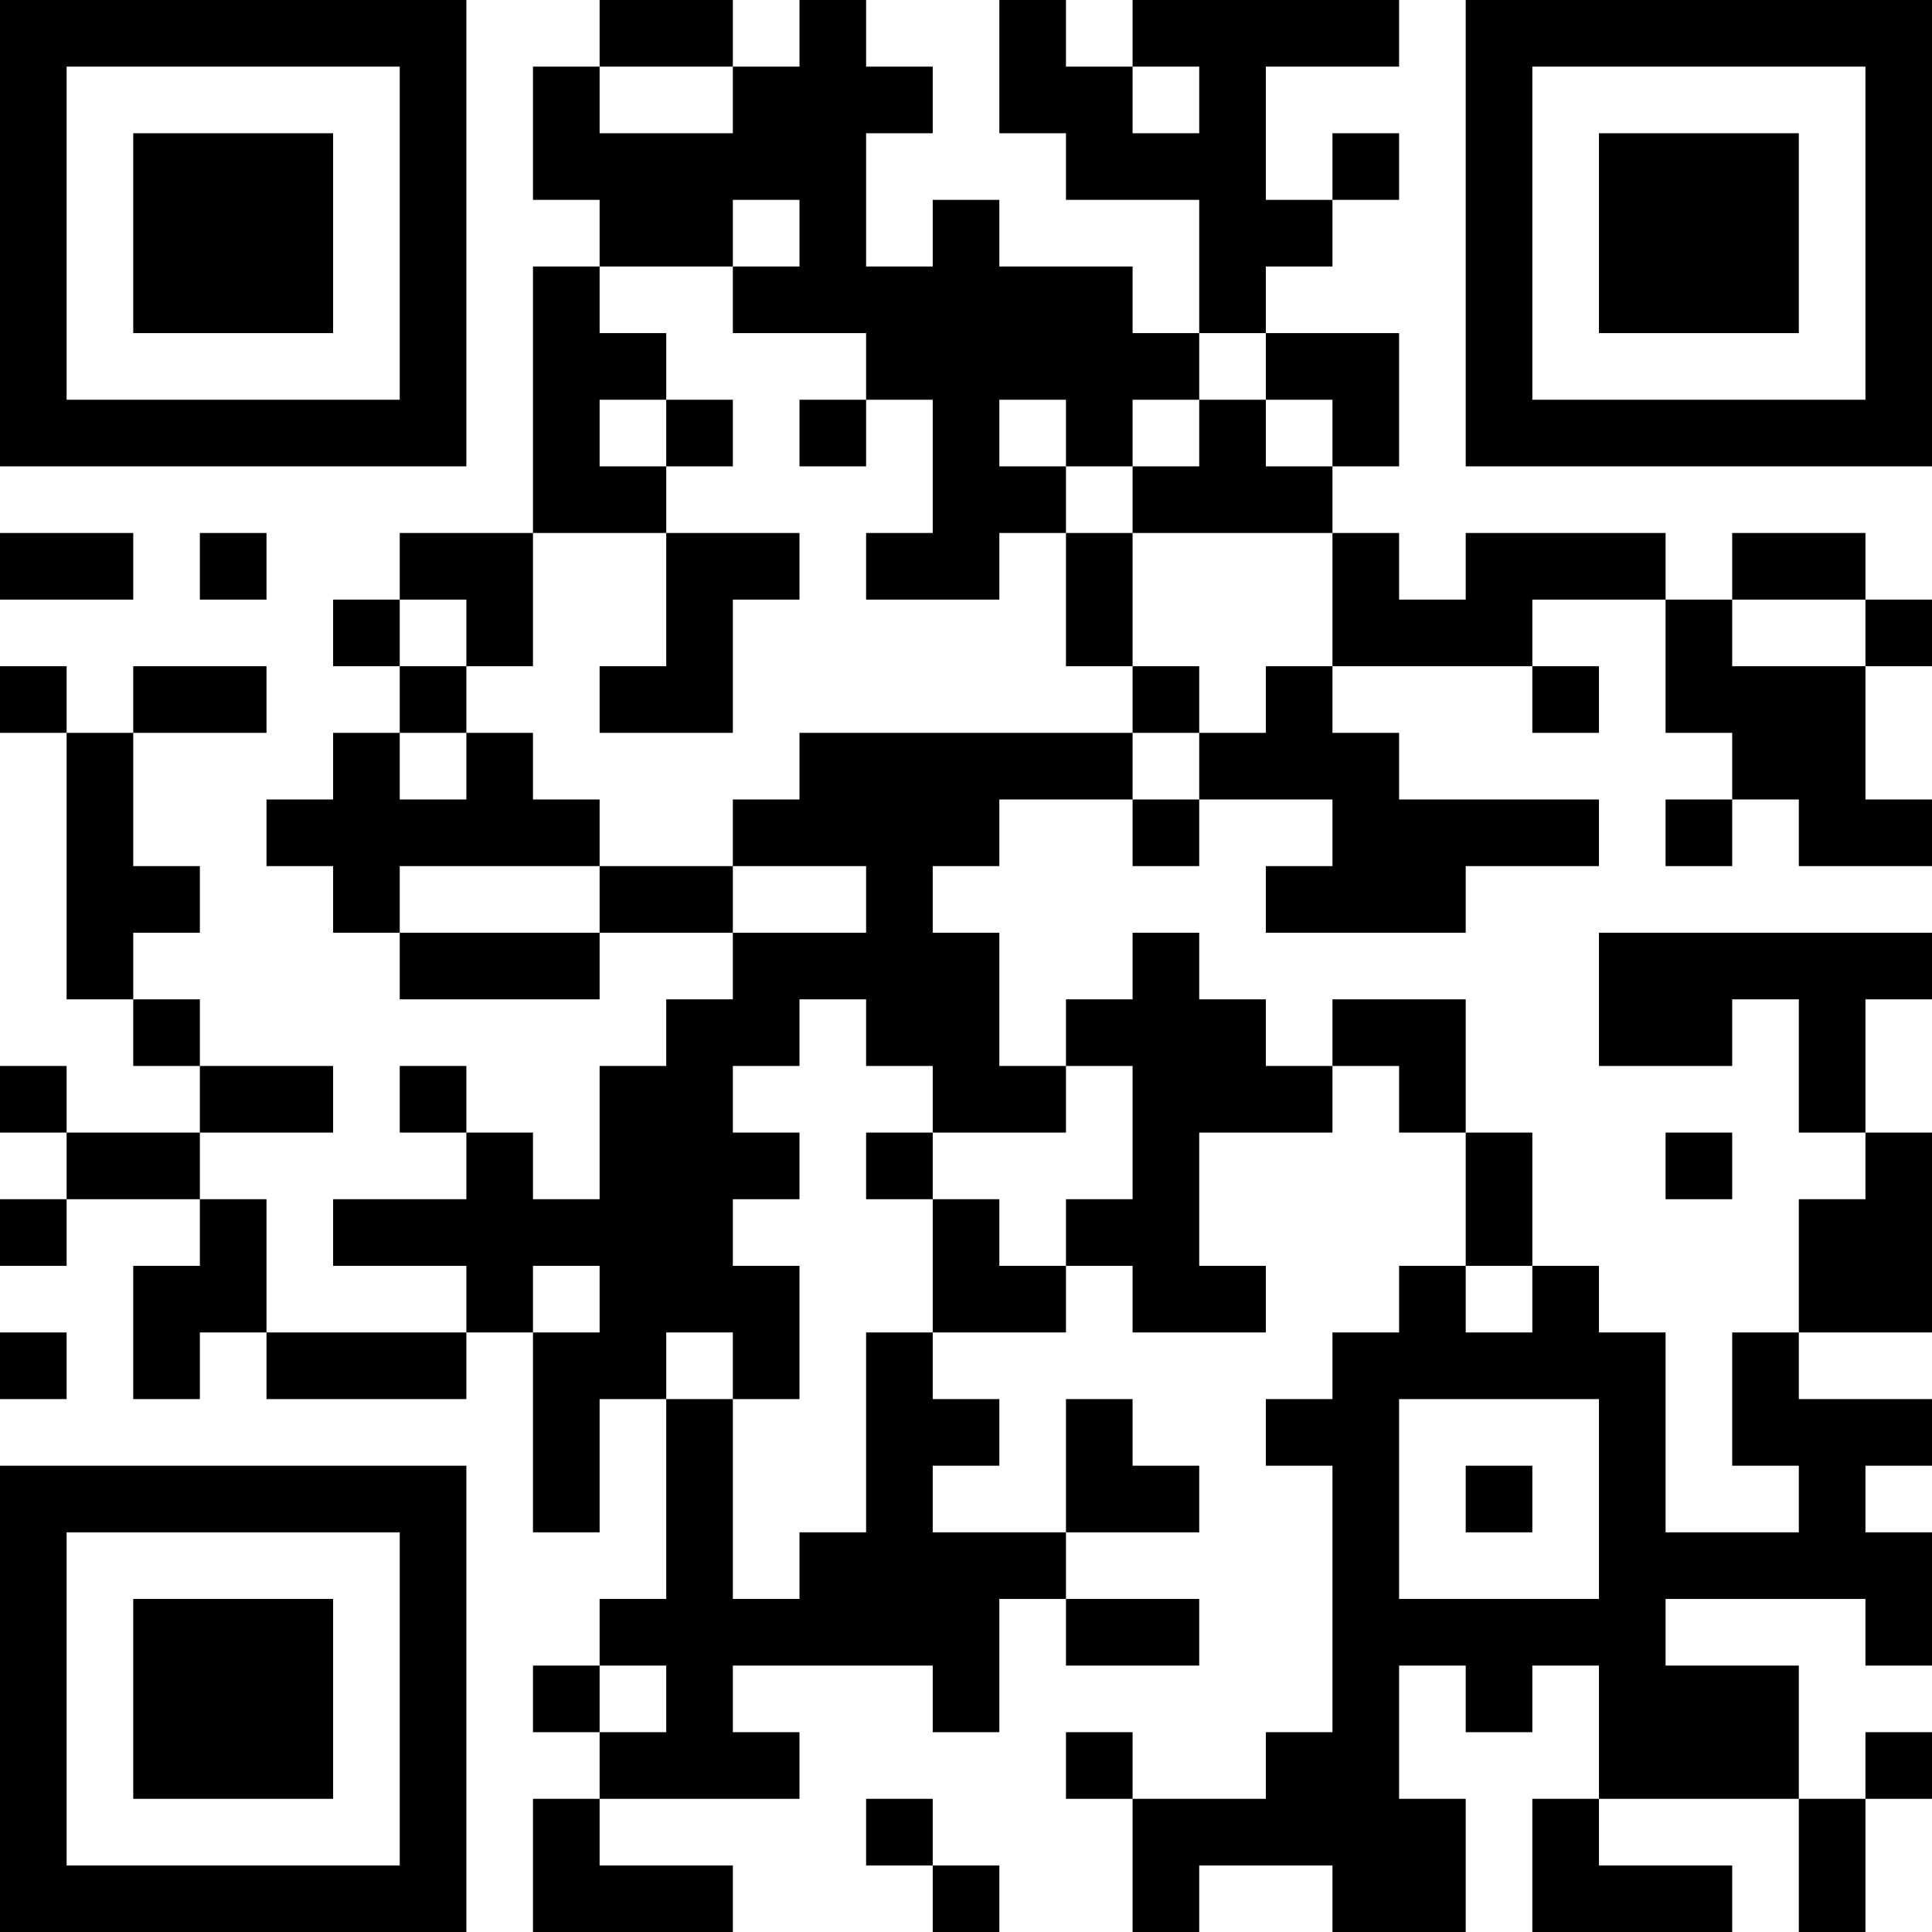 <?xml version="1.0" encoding="UTF-8"?>
<svg xmlns="http://www.w3.org/2000/svg" version="1.1" width="250" height="250" viewBox="0 0 250 250"><rect x="0" y="0" width="250" height="250" fill="#ffffff"/><g transform="scale(8.621)"><g transform="translate(0,0)"><path fill-rule="evenodd" d="M9 0L9 1L8 1L8 3L9 3L9 4L8 4L8 8L6 8L6 9L5 9L5 10L6 10L6 11L5 11L5 12L4 12L4 13L5 13L5 14L6 14L6 15L9 15L9 14L11 14L11 15L10 15L10 16L9 16L9 18L8 18L8 17L7 17L7 16L6 16L6 17L7 17L7 18L5 18L5 19L7 19L7 20L4 20L4 18L3 18L3 17L5 17L5 16L3 16L3 15L2 15L2 14L3 14L3 13L2 13L2 11L4 11L4 10L2 10L2 11L1 11L1 10L0 10L0 11L1 11L1 15L2 15L2 16L3 16L3 17L1 17L1 16L0 16L0 17L1 17L1 18L0 18L0 19L1 19L1 18L3 18L3 19L2 19L2 21L3 21L3 20L4 20L4 21L7 21L7 20L8 20L8 23L9 23L9 21L10 21L10 24L9 24L9 25L8 25L8 26L9 26L9 27L8 27L8 29L11 29L11 28L9 28L9 27L12 27L12 26L11 26L11 25L14 25L14 26L15 26L15 24L16 24L16 25L18 25L18 24L16 24L16 23L18 23L18 22L17 22L17 21L16 21L16 23L14 23L14 22L15 22L15 21L14 21L14 20L16 20L16 19L17 19L17 20L19 20L19 19L18 19L18 17L20 17L20 16L21 16L21 17L22 17L22 19L21 19L21 20L20 20L20 21L19 21L19 22L20 22L20 26L19 26L19 27L17 27L17 26L16 26L16 27L17 27L17 29L18 29L18 28L20 28L20 29L22 29L22 27L21 27L21 25L22 25L22 26L23 26L23 25L24 25L24 27L23 27L23 29L26 29L26 28L24 28L24 27L27 27L27 29L28 29L28 27L29 27L29 26L28 26L28 27L27 27L27 25L25 25L25 24L28 24L28 25L29 25L29 23L28 23L28 22L29 22L29 21L27 21L27 20L29 20L29 17L28 17L28 15L29 15L29 14L24 14L24 16L26 16L26 15L27 15L27 17L28 17L28 18L27 18L27 20L26 20L26 22L27 22L27 23L25 23L25 20L24 20L24 19L23 19L23 17L22 17L22 15L20 15L20 16L19 16L19 15L18 15L18 14L17 14L17 15L16 15L16 16L15 16L15 14L14 14L14 13L15 13L15 12L17 12L17 13L18 13L18 12L20 12L20 13L19 13L19 14L22 14L22 13L24 13L24 12L21 12L21 11L20 11L20 10L23 10L23 11L24 11L24 10L23 10L23 9L25 9L25 11L26 11L26 12L25 12L25 13L26 13L26 12L27 12L27 13L29 13L29 12L28 12L28 10L29 10L29 9L28 9L28 8L26 8L26 9L25 9L25 8L22 8L22 9L21 9L21 8L20 8L20 7L21 7L21 5L19 5L19 4L20 4L20 3L21 3L21 2L20 2L20 3L19 3L19 1L21 1L21 0L17 0L17 1L16 1L16 0L15 0L15 2L16 2L16 3L18 3L18 5L17 5L17 4L15 4L15 3L14 3L14 4L13 4L13 2L14 2L14 1L13 1L13 0L12 0L12 1L11 1L11 0ZM9 1L9 2L11 2L11 1ZM17 1L17 2L18 2L18 1ZM11 3L11 4L9 4L9 5L10 5L10 6L9 6L9 7L10 7L10 8L8 8L8 10L7 10L7 9L6 9L6 10L7 10L7 11L6 11L6 12L7 12L7 11L8 11L8 12L9 12L9 13L6 13L6 14L9 14L9 13L11 13L11 14L13 14L13 13L11 13L11 12L12 12L12 11L17 11L17 12L18 12L18 11L19 11L19 10L20 10L20 8L17 8L17 7L18 7L18 6L19 6L19 7L20 7L20 6L19 6L19 5L18 5L18 6L17 6L17 7L16 7L16 6L15 6L15 7L16 7L16 8L15 8L15 9L13 9L13 8L14 8L14 6L13 6L13 5L11 5L11 4L12 4L12 3ZM10 6L10 7L11 7L11 6ZM12 6L12 7L13 7L13 6ZM0 8L0 9L2 9L2 8ZM3 8L3 9L4 9L4 8ZM10 8L10 10L9 10L9 11L11 11L11 9L12 9L12 8ZM16 8L16 10L17 10L17 11L18 11L18 10L17 10L17 8ZM26 9L26 10L28 10L28 9ZM12 15L12 16L11 16L11 17L12 17L12 18L11 18L11 19L12 19L12 21L11 21L11 20L10 20L10 21L11 21L11 24L12 24L12 23L13 23L13 20L14 20L14 18L15 18L15 19L16 19L16 18L17 18L17 16L16 16L16 17L14 17L14 16L13 16L13 15ZM13 17L13 18L14 18L14 17ZM25 17L25 18L26 18L26 17ZM8 19L8 20L9 20L9 19ZM22 19L22 20L23 20L23 19ZM0 20L0 21L1 21L1 20ZM21 21L21 24L24 24L24 21ZM22 22L22 23L23 23L23 22ZM9 25L9 26L10 26L10 25ZM13 27L13 28L14 28L14 29L15 29L15 28L14 28L14 27ZM0 0L0 7L7 7L7 0ZM1 1L1 6L6 6L6 1ZM2 2L2 5L5 5L5 2ZM22 0L22 7L29 7L29 0ZM23 1L23 6L28 6L28 1ZM24 2L24 5L27 5L27 2ZM0 22L0 29L7 29L7 22ZM1 23L1 28L6 28L6 23ZM2 24L2 27L5 27L5 24Z" fill="#000000"/></g></g></svg>
